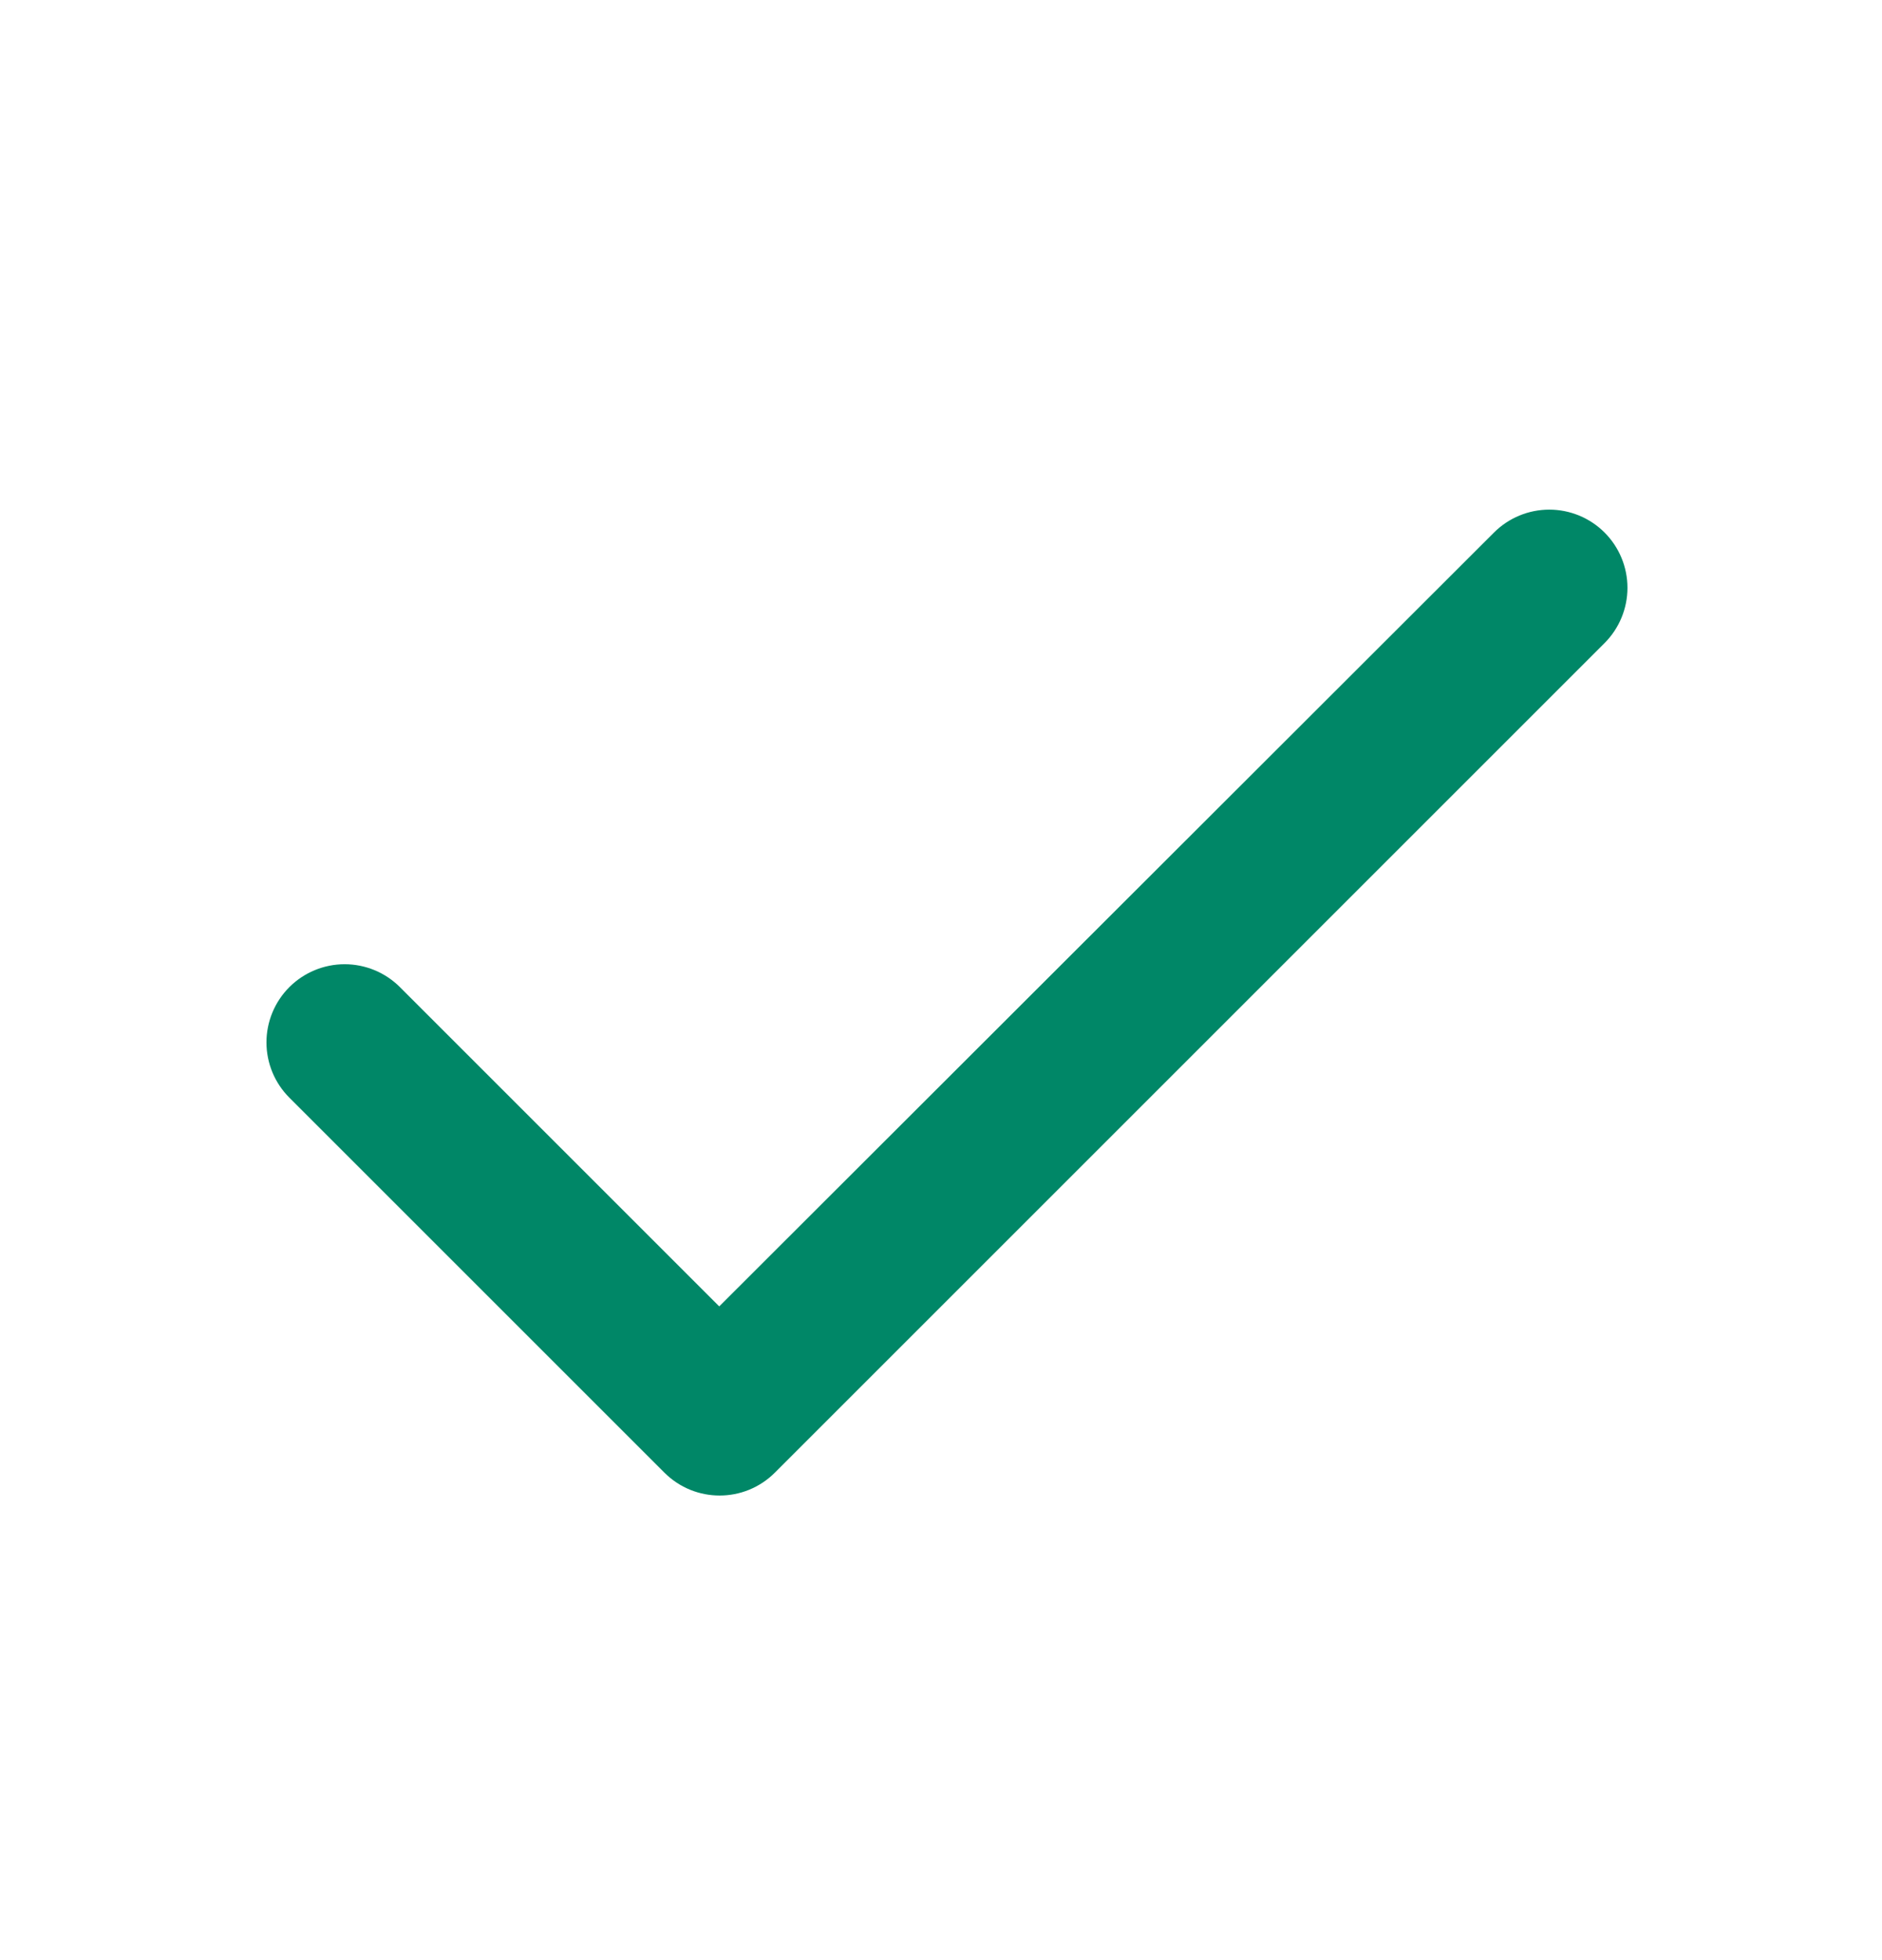 <svg width="24" height="25" viewBox="0 0 24 25" fill="none" xmlns="http://www.w3.org/2000/svg">
<path d="M9.172 16.662L5.1 12.59C4.913 12.403 4.659 12.298 4.395 12.298C4.131 12.298 3.877 12.403 3.69 12.59C3.503 12.777 3.398 13.031 3.398 13.295C3.398 13.426 3.424 13.556 3.474 13.677C3.524 13.797 3.597 13.907 3.69 14L8.472 18.782C8.862 19.172 9.492 19.172 9.882 18.782L20.462 8.202C20.649 8.015 20.754 7.761 20.754 7.497C20.754 7.233 20.649 6.979 20.462 6.792C20.275 6.605 20.021 6.5 19.757 6.5C19.493 6.5 19.239 6.605 19.052 6.792L9.172 16.662Z" fill="#008767"/>
</svg>
